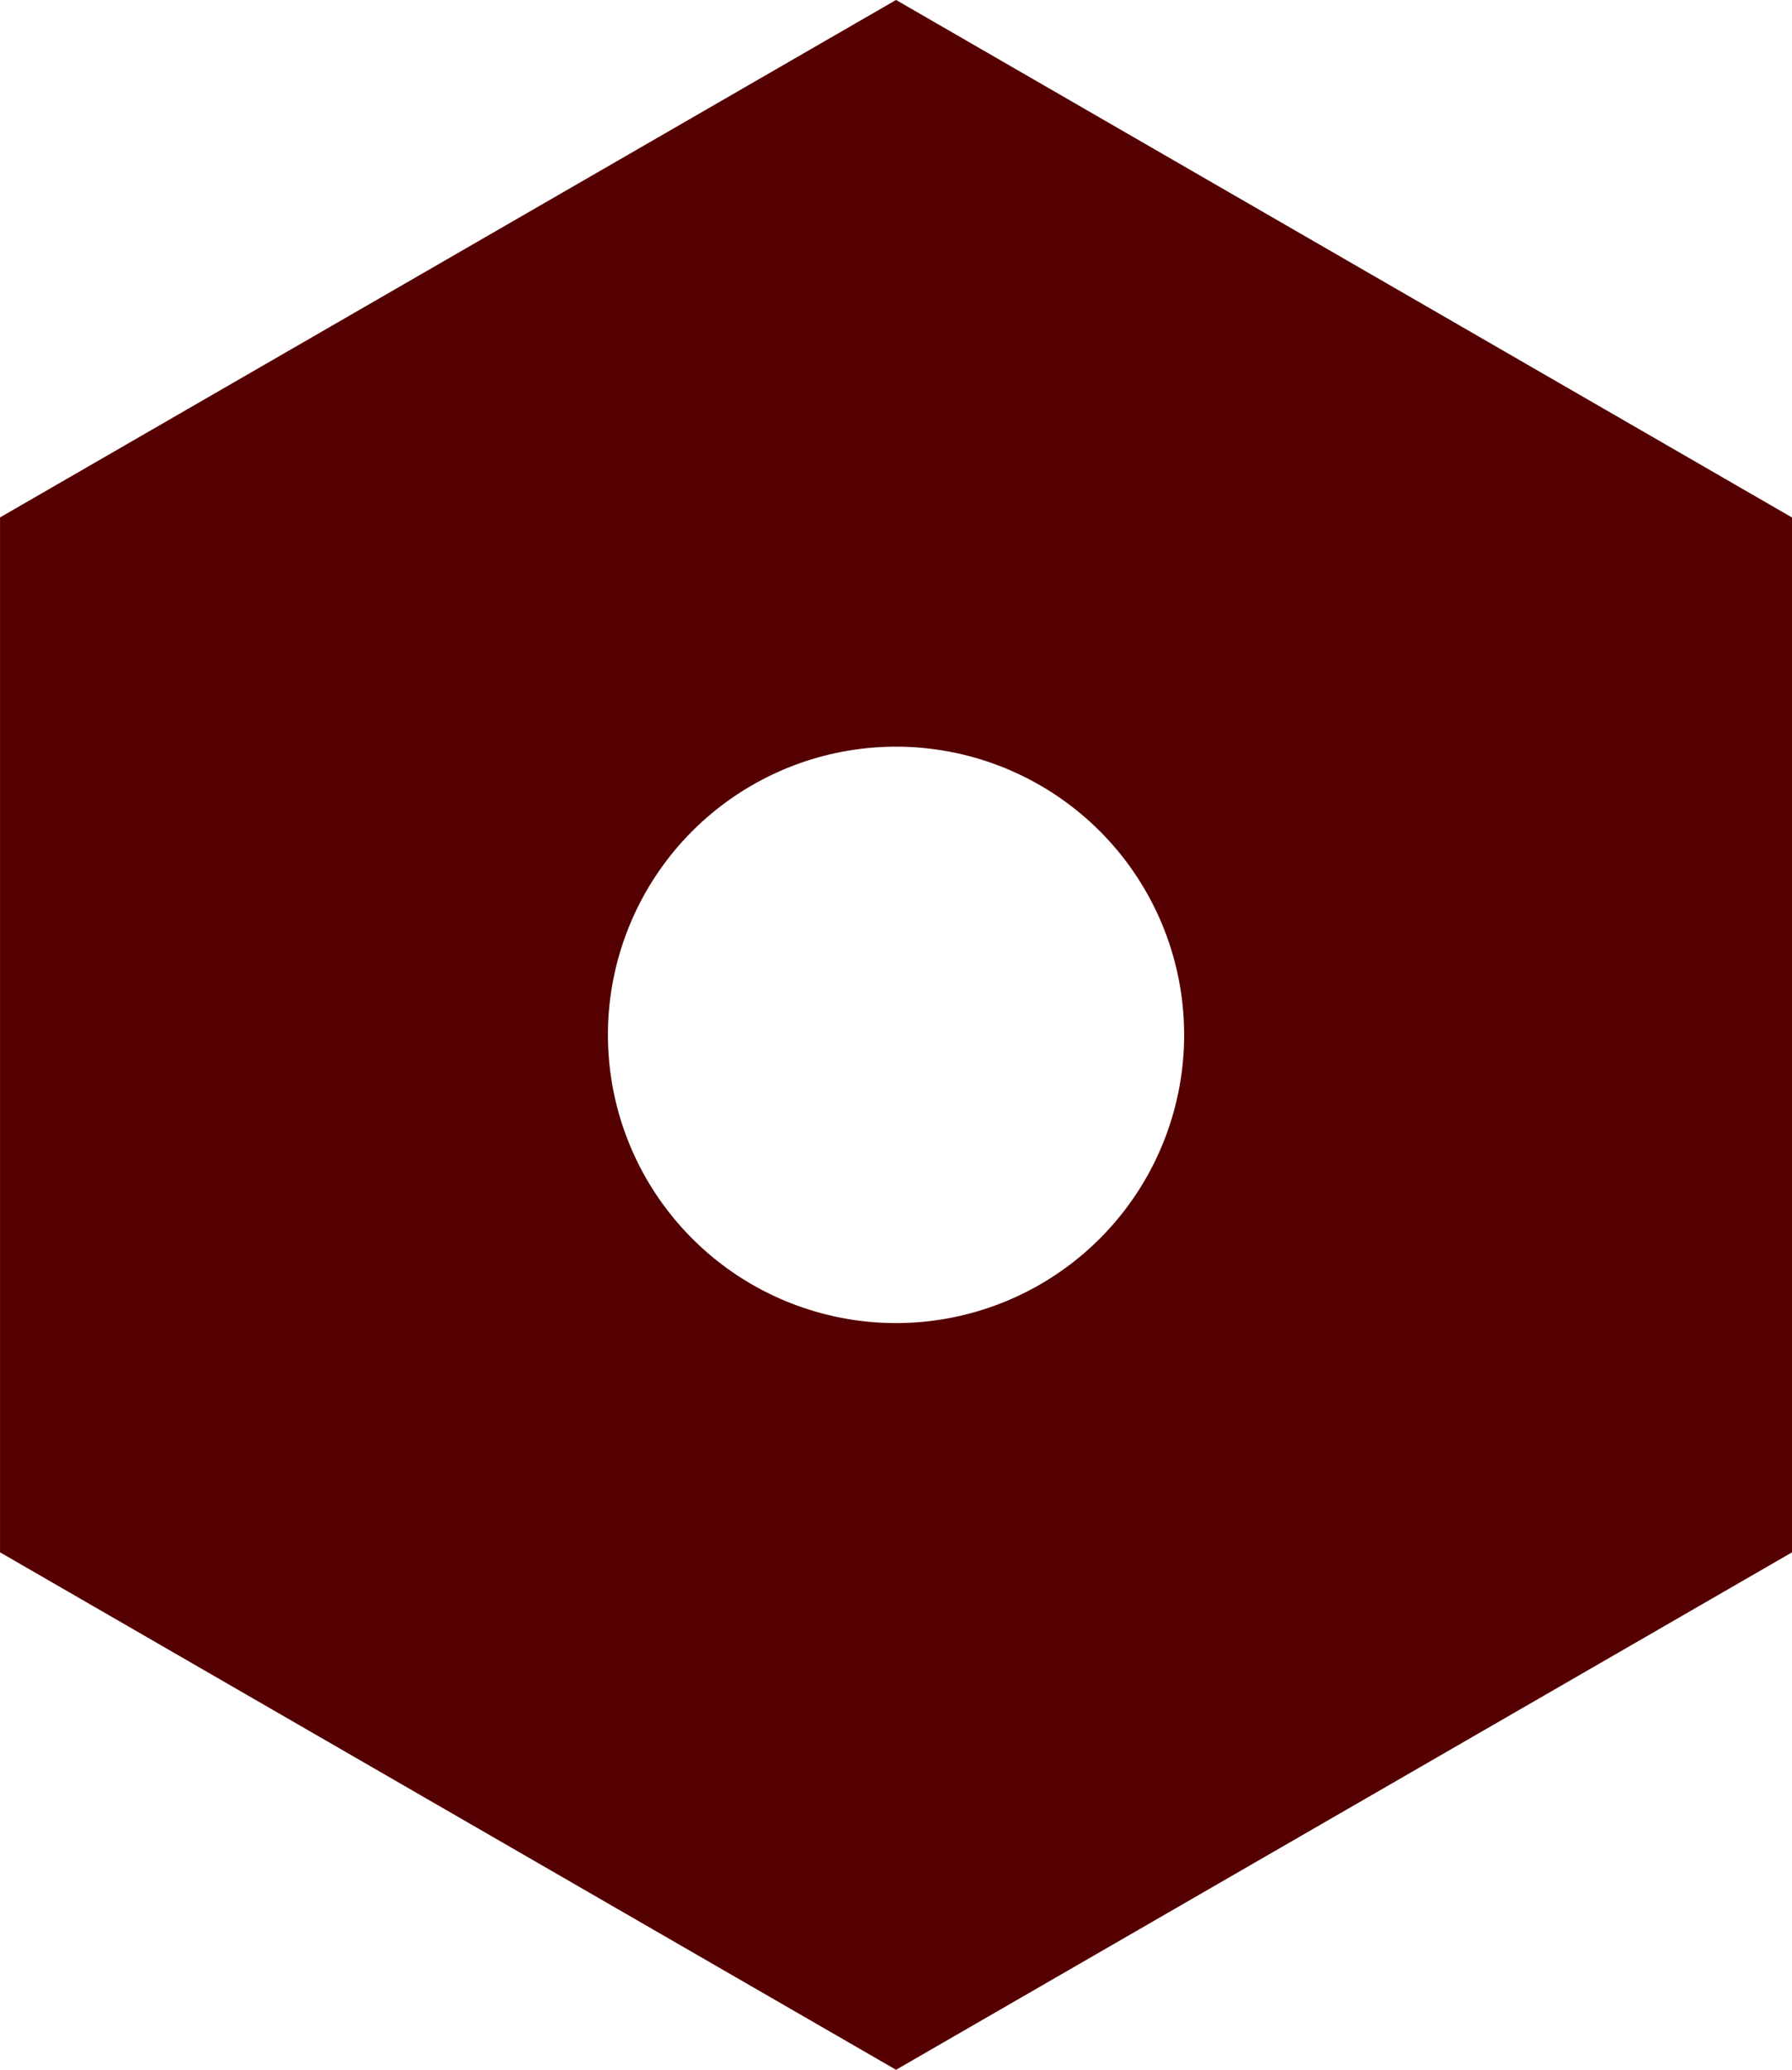 <?xml version="1.0" encoding="UTF-8" standalone="no"?>

<svg
	width="23.645mm"
	height="27.303mm"
	viewBox="0 0 23.645 27.303"
	version="1.1"
	id="svg5"
	xml:space="preserve"
	xmlns="http://www.w3.org/2000/svg"
><defs id="defs2" />
	<g id="layer1" transform="translate(-80.944,-54.487)"><path id="path223-8" style="fill:#550000;fill-opacity:1;stroke:#550000;stroke-width:1.565;stroke-dasharray:none;stroke-opacity:1" d="m 92.767,55.39 -11.04,6.374 v 12.748 l 11.04,6.374 11.04,-6.374 V 61.765 Z m 0,8.164 a 4.584,4.584 0 0 1 4.584,4.584 4.584,4.584 0 0 1 -4.584,4.584 4.584,4.584 0 0 1 -4.584,-4.584 4.584,4.584 0 0 1 4.584,-4.584 z" /></g></svg>
